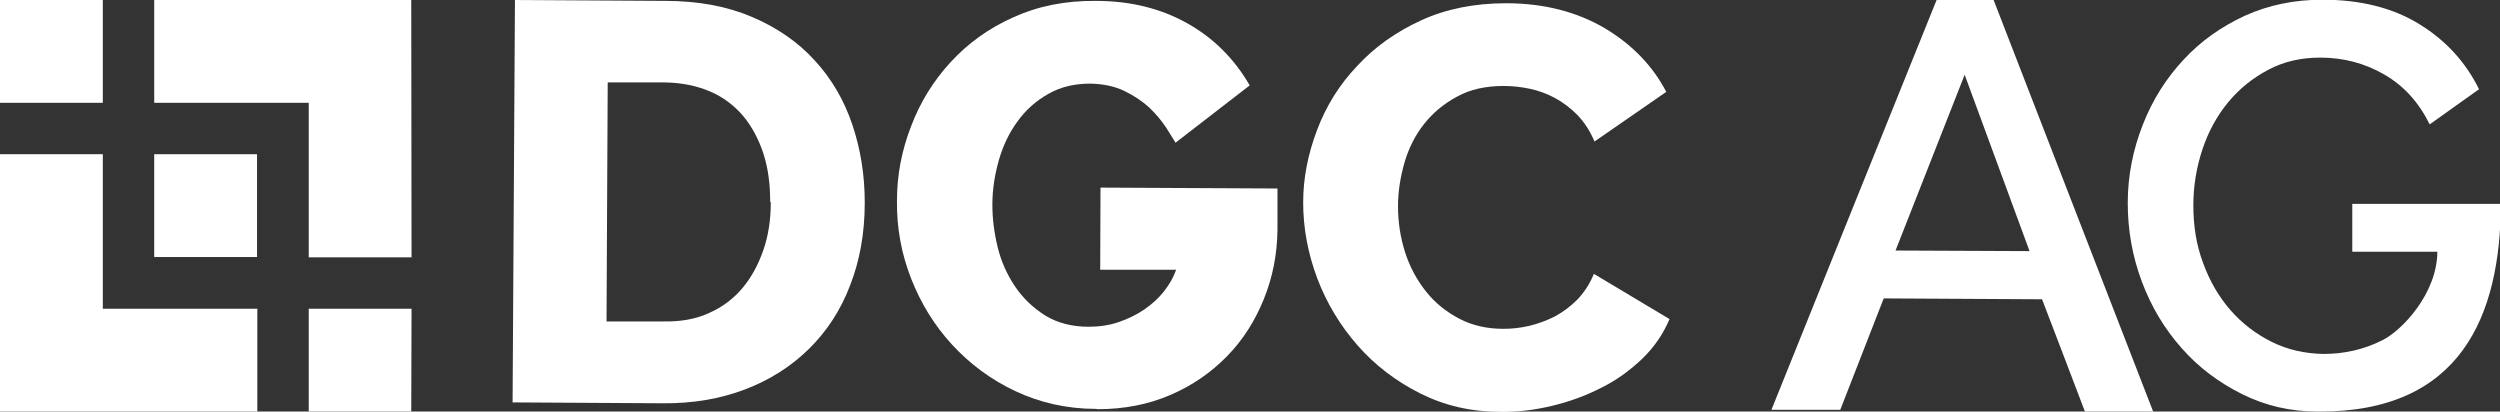 <?xml version="1.0" encoding="UTF-8"?>
<svg xmlns="http://www.w3.org/2000/svg" id="Ebene_1" data-name="Ebene 1" version="1.1" viewBox="0 0 846.2 139.3">
  <rect x="0" y="0" width="846.2" height="139.3" fill="#333333" stroke="none"/>
  <defs>
    <style>
      .cls-1 {
        fill: #fff;
        stroke-width: 0px;
      }
    </style>
  </defs>
  <g>
    <polygon class="cls-1" points="34.8 104.5 34.8 52.2 0 52.2 0 139.3 87.1 139.3 87.1 104.5 34.8 104.5"></polygon>
    <polygon class="cls-1" points="139.2 139.3 104.5 139.3 104.5 104.5 139.3 104.5 139.2 139.3"></polygon>
    <rect class="cls-1" x="52.2" y="52.2" width="34.8" height="34.8"></rect>
    <polygon class="cls-1" points="34.8 34.8 0 34.8 0 0 34.8 0 34.8 34.8"></polygon>
    <polygon class="cls-1" points="52.2 0 52.2 34.8 104.5 34.8 104.5 87.1 139.3 87.1 139.2 0 52.2 0"></polygon>
  </g>
  <g>
    <path class="cls-1" d="M173.5,136.3l.8-136.3,50.9.3c11.3,0,21.1,1.9,29.5,5.5,8.4,3.6,15.5,8.5,21.1,14.7,5.7,6.2,9.9,13.4,12.7,21.7s4.2,17.1,4.2,26.4c0,10.4-1.7,19.7-5,28.1-3.2,8.4-7.9,15.5-13.9,21.4-6,5.9-13.2,10.5-21.6,13.7-8.4,3.2-17.7,4.8-28,4.7l-50.9-.3h0ZM260.7,68.4c0-6-.7-11.5-2.3-16.4-1.6-4.9-3.9-9.2-6.9-12.8-3.1-3.6-6.8-6.4-11.3-8.3-4.5-1.9-9.5-2.9-15.1-3h-19.4c0-.1-.4,80.9-.4,80.9h19.4c5.8.1,10.9-.8,15.4-2.9,4.5-2,8.2-4.8,11.3-8.5,3-3.6,5.3-7.9,7-12.8s2.5-10.3,2.5-16.2Z"></path>
    <path class="cls-1" d="M371.1,138.4c-10,0-19.1-2.1-27.4-6-8.3-3.9-15.4-9.2-21.4-15.7-6-6.5-10.6-14-13.9-22.4s-4.9-17.2-4.8-26.3c0-8.7,1.6-17.1,4.8-25.3,3.1-8.2,7.6-15.4,13.4-21.7,5.8-6.3,12.8-11.4,21.1-15.1,8.3-3.8,17.6-5.7,28-5.6,11.8,0,22.1,2.6,31,7.6,8.9,5,15.9,12,21.1,21l-25.1,19.4c-.8-1.3-1.9-3-3.3-5.3-1.5-2.2-3.3-4.4-5.6-6.6-2.3-2.1-5.1-4-8.4-5.6s-7.2-2.4-11.5-2.5c-5.4,0-10.1,1.1-14.3,3.5-4.2,2.4-7.6,5.4-10.4,9.3-2.8,3.8-4.9,8.2-6.3,13.1-1.4,4.9-2.2,9.9-2.2,15.1,0,4.7.6,9.5,1.8,14.4,1.2,4.9,3.2,9.3,5.9,13.3,2.7,4,6.1,7.2,10.2,9.8,4.1,2.5,9,3.8,14.7,3.8,3.6,0,7-.5,10.2-1.6,3.2-1.1,6.1-2.5,8.7-4.3s4.8-3.8,6.6-6.1c1.8-2.3,3.2-4.7,4.1-7.3h-25.7c0-.1.1-27.8.1-27.8l59.9.3v14c-.1,8.2-1.6,16-4.6,23.4-3,7.4-7.1,13.9-12.5,19.4s-11.7,9.9-19.2,13.1c-7.4,3.2-15.6,4.8-24.6,4.8h0Z"></path>
    <path class="cls-1" d="M441.1,68.5c0-8.2,1.6-16.3,4.7-24.5s7.6-15.4,13.6-21.7c5.9-6.4,13.1-11.5,21.6-15.4s18.1-5.8,28.8-5.8c12.8,0,23.9,2.9,33.3,8.4,9.4,5.6,16.3,12.8,20.9,21.6l-24.3,16.8c-1.5-3.6-3.5-6.6-5.8-9-2.4-2.4-4.9-4.3-7.7-5.8-2.8-1.5-5.7-2.5-8.6-3.1-2.9-.6-5.8-.9-8.6-.9-6,0-11.3,1.1-15.8,3.6-4.5,2.4-8.2,5.5-11.2,9.3s-5.2,8.2-6.6,13c-1.4,4.9-2.2,9.8-2.2,14.8,0,5.4.8,10.6,2.4,15.6,1.6,5,4,9.4,7.1,13.3,3.1,3.9,6.9,6.9,11.3,9.2,4.4,2.3,9.4,3.4,14.9,3.4,2.8,0,5.7-.3,8.7-1s5.9-1.8,8.7-3.2c2.8-1.5,5.3-3.4,7.6-5.7,2.3-2.4,4.2-5.3,5.6-8.7l25.6,15.3c-2.1,5-5.1,9.4-9.2,13.4-4.1,3.9-8.7,7.3-14,9.9-5.3,2.7-10.8,4.7-16.7,6.1-5.9,1.4-11.7,2.1-17.3,2-9.9,0-18.9-2.1-27.1-6.2s-15.3-9.5-21.2-16.2c-5.9-6.7-10.5-14.3-13.7-22.7-3.2-8.5-4.8-17.1-4.8-25.8h0Z"></path>
  </g>
  <path class="cls-1" d="M655.6,0h19.2c0,.1,54,139.3,54,139.3h-23.1c0-.1-14.5-38-14.5-38l-53.6-.3-14.7,37.7h-23.3c0-.1,55.9-138.7,55.9-138.7ZM687,85.1l-22-59.8-23.4,59.5,45.4.2h0Z"></path>
  <path class="cls-1" d="M784.4,139.3c-9.2,0-17.7-2-25.5-5.9-7.8-3.9-14.7-9-20.4-15.5-5.8-6.5-10.3-14-13.5-22.5-3.2-8.5-4.8-17.4-4.8-26.7,0-9.3,1.8-18.1,5.1-26.5,3.3-8.4,7.9-15.7,13.8-22,5.8-6.3,12.8-11.2,20.8-14.9,8-3.6,16.7-5.4,26.2-5.4,13.2,0,24.2,2.9,33,8.4,8.9,5.5,15.5,12.8,20,21.9l-16.7,11.9c-3.7-7.5-8.8-13.1-15.4-16.9s-13.8-5.7-21.6-5.7c-6.5,0-12.3,1.3-17.6,4.1-5.3,2.8-9.8,6.4-13.6,11-3.8,4.6-6.7,9.9-8.7,15.9-2,6-3.1,12.4-3.1,18.9,0,7,1,13.5,3.3,19.6,2.2,6.1,5.3,11.4,9.2,15.9,3.9,4.5,8.6,8.1,14,10.8,5.4,2.7,11.3,4,17.6,4.1,7,0,13.7-1.5,20-4.7,6.4-3.2,18.4-15.6,18.5-29.9-10.1,0-28.8,0-28.8,0v-16.2c0,0,41.2,0,50.3,0-.2,38-13.6,70.6-61.8,70.3h0Z"></path>
</svg>
